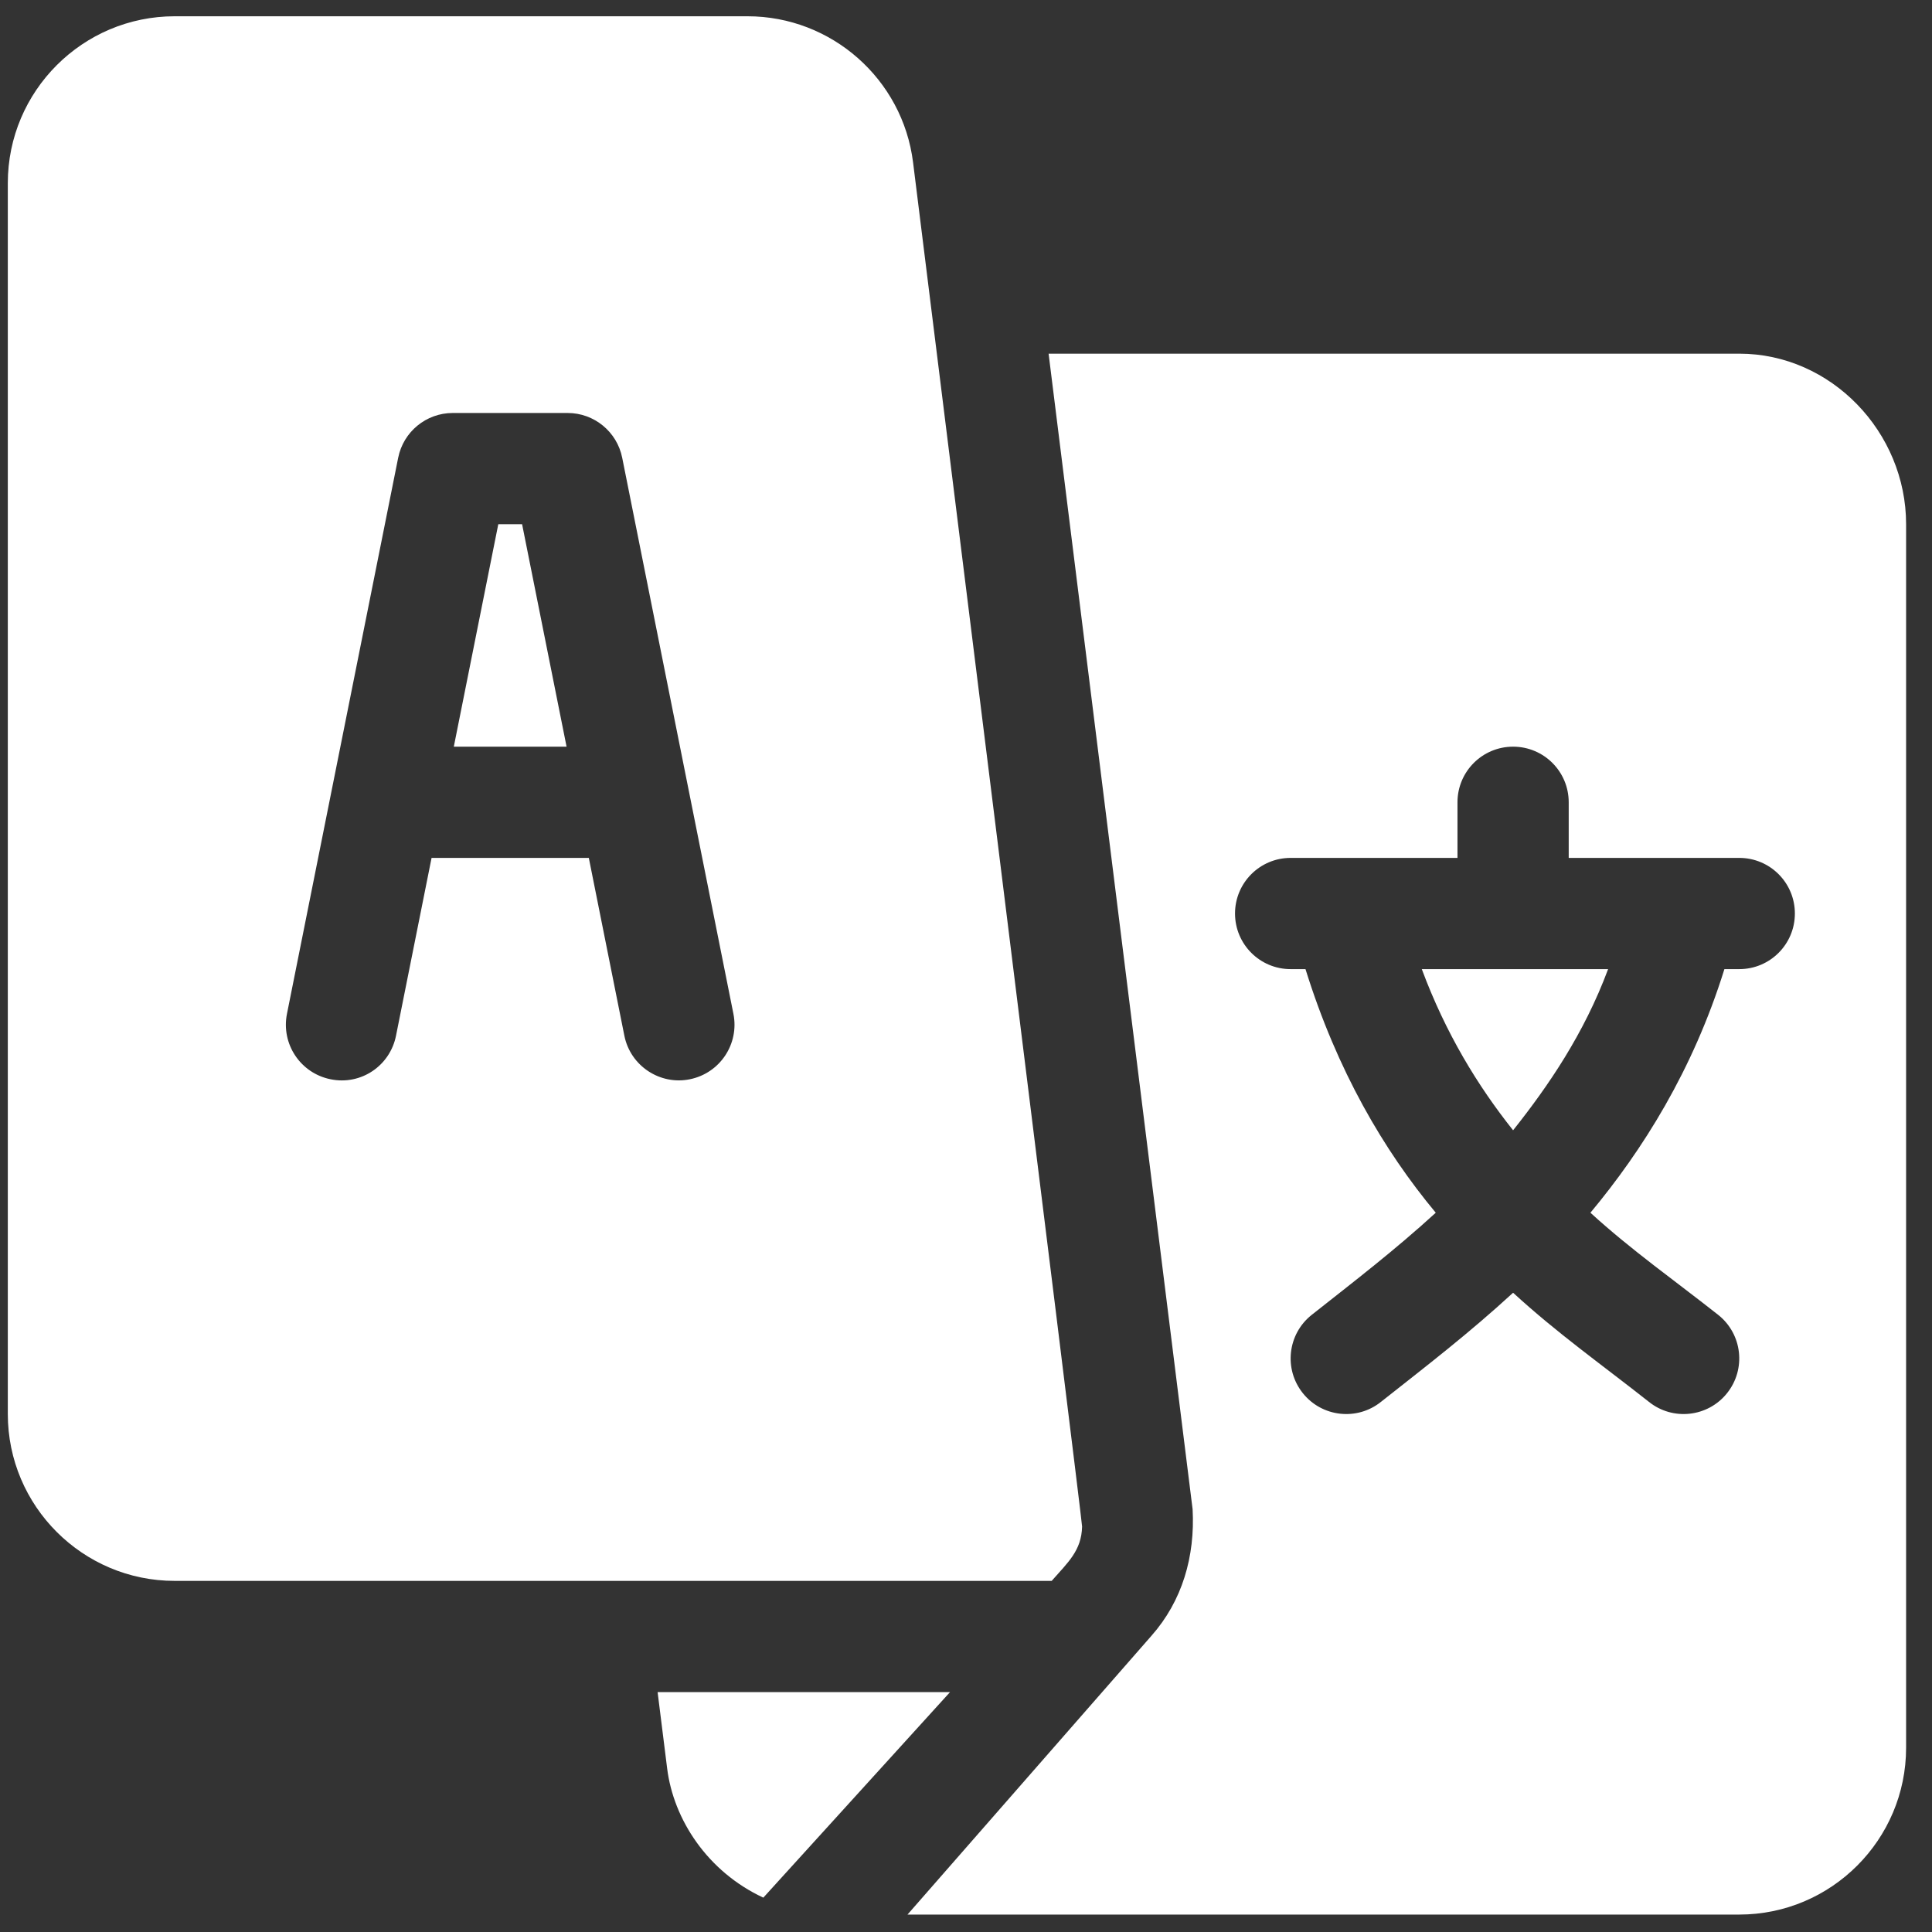 <?xml version="1.0" encoding="UTF-8" standalone="no"?>
<!-- Created with Inkscape (http://www.inkscape.org/) -->

<svg
   xmlns:dc="http://purl.org/dc/elements/1.1/"
   xmlns:cc="http://creativecommons.org/ns#"
   xmlns:rdf="http://www.w3.org/1999/02/22-rdf-syntax-ns#"
   xmlns:svg="http://www.w3.org/2000/svg"
   xmlns="http://www.w3.org/2000/svg"
   xmlns:sodipodi="http://sodipodi.sourceforge.net/DTD/sodipodi-0.dtd"
   xmlns:inkscape="http://www.inkscape.org/namespaces/inkscape"
   width="210mm"
   height="210mm"
   viewBox="0 0 210 210"
   version="1.1"
   id="svg8"
   inkscape:version="0.92.2 (5c3e80d, 2017-08-06)"
   sodipodi:docname="translate-mask.svg">
  <rect x="0" y="0" width="210" height="210" fill="#333333" stroke="none"/>
  <defs
     id="defs2" />
  <sodipodi:namedview
     id="base"
     pagecolor="#ffffff"
     bordercolor="#666666"
     borderopacity="1.0"
     inkscape:pageopacity="0.0"
     inkscape:pageshadow="2"
     inkscape:zoom="0.88051711"
     inkscape:cx="323.44213"
     inkscape:cy="371.06817"
     inkscape:document-units="mm"
     inkscape:current-layer="layer1"
     showgrid="false"
     inkscape:window-width="1920"
     inkscape:window-height="1017"
     inkscape:window-x="1272"
     inkscape:window-y="-8"
     inkscape:window-maximized="1"
     showguides="false"
     inkscape:guide-bbox="true"
     inkscape:snap-to-guides="true">
    <sodipodi:guide
       position="189.741,69.905"
       orientation="0.707,0.707"
       id="guide4669"
       inkscape:locked="false" />
    <sodipodi:guide
       position="16.573,-19.123"
       orientation="0.707,0.707"
       id="guide4681"
       inkscape:locked="false" />
    <sodipodi:guide
       position="92.55,20.133"
       orientation="0.707,0.707"
       id="guide1636"
       inkscape:locked="false" />
    <sodipodi:guide
       position="203.977,99.014"
       orientation="0.707,0.707"
       id="guide1643"
       inkscape:locked="false" />
    <sodipodi:guide
       position="405.404,259.221"
       orientation="0.707,0.707"
       id="guide1035"
       inkscape:locked="false" />
    <sodipodi:guide
       position="90.539,43.858"
       orientation="0.707,0.707"
       id="guide1250"
       inkscape:locked="false" />
    <sodipodi:guide
       position="140.447,55.031"
       orientation="0.707,0.707"
       id="guide1277"
       inkscape:locked="false" />
  </sodipodi:namedview>
  <g
     inkscape:label="Capa 1"
     inkscape:groupmode="layer"
     id="layer1"
     transform="translate(0,-87)">
    <path
       style="fill:none;stroke:none;stroke-width:0.265px;stroke-linecap:butt;stroke-linejoin:miter;stroke-opacity:1"
       d="m 199.249,247.234 -88.119,-88.119 -51.87,49.251 187.977,86.856 z"
       id="path4753"
       inkscape:connector-curvature="0" />
    <path
       style="fill:none;stroke:none;stroke-width:0.265px;stroke-linecap:butt;stroke-linejoin:miter;stroke-opacity:1"
       d="M 301.357,333.277 188.259,220.179 53.987,274.7 185.147,405.86 Z"
       id="path1631"
       inkscape:connector-curvature="0" />
    <g
       id="g964"
       transform="matrix(0.241,0,0,0.241,41.614,130.83)" />
    <g
       id="g966"
       transform="matrix(0.241,0,0,0.241,41.614,130.83)" />
    <g
       id="g968"
       transform="matrix(0.241,0,0,0.241,41.614,130.83)" />
    <g
       id="g970"
       transform="matrix(0.241,0,0,0.241,41.614,130.83)" />
    <g
       id="g972"
       transform="matrix(0.241,0,0,0.241,41.614,130.83)" />
    <g
       id="g974"
       transform="matrix(0.241,0,0,0.241,41.614,130.83)" />
    <g
       id="g976"
       transform="matrix(0.241,0,0,0.241,41.614,130.83)" />
    <g
       id="g978"
       transform="matrix(0.241,0,0,0.241,41.614,130.83)" />
    <g
       id="g980"
       transform="matrix(0.241,0,0,0.241,41.614,130.83)" />
    <g
       id="g982"
       transform="matrix(0.241,0,0,0.241,41.614,130.83)" />
    <g
       id="g984"
       transform="matrix(0.241,0,0,0.241,41.614,130.83)" />
    <g
       id="g986"
       transform="matrix(0.241,0,0,0.241,41.614,130.83)" />
    <g
       id="g988"
       transform="matrix(0.241,0,0,0.241,41.614,130.83)" />
    <g
       id="g990"
       transform="matrix(0.241,0,0,0.241,41.614,130.83)" />
    <g
       id="g992"
       transform="matrix(0.241,0,0,0.241,41.614,130.83)" />
    <g
       id="g1463"
       transform="matrix(0.403,0,0,0.403,0.849,88.769)">
      <g
         id="g1370">
        <g
           id="g1368">
          <polygon
             id="polygon1366"
             points="138.71,137 132.29,137 120.293,197 150.707,197 "
             style="fill:#ffffff" />
        </g>
      </g>
      <g
         id="g1376">
        <g
           id="g1374">
          <path
             id="path1372"
             d="m 381.374,257 c 6.477,17.399 15.092,31.483 24.626,43.467 9.534,-11.984 19.149,-26.069 25.626,-43.467 z"
             inkscape:connector-curvature="0"
             style="fill:#ffffff" />
        </g>
      </g>
      <g
         id="g1382">
        <g
           id="g1380">
          <path
             id="path1378"
             d="M 467,91 H 280.717 l 38.842,311.679 c 0.687,12.748 -2.798,24.75 -11.118,34.146 L 242.663,512 H 467 c 24.814,0 45,-20.186 45,-45 V 137 c 0,-24.814 -20.186,-46 -45,-46 z m 0,166 h -4.006 c -8.535,27.383 -22.07,48.81 -36.136,65.702 11.019,10.074 22.802,18.338 34.517,27.594 6.46,5.171 7.515,14.604 2.329,21.079 -5.162,6.465 -14.632,7.513 -21.079,2.329 -12.729,-10.047 -24.677,-18.457 -36.625,-29.421 -11.948,10.964 -22.896,19.374 -35.625,29.421 -6.447,5.184 -15.917,4.136 -21.079,-2.329 -5.186,-6.475 -4.131,-15.908 2.329,-21.079 11.715,-9.256 22.498,-17.52 33.517,-27.594 C 371.076,305.811 358.54,284.384 350.006,257 H 346 c -8.291,0 -15,-6.709 -15,-15 0,-8.291 6.709,-15 15,-15 h 45 v -15 c 0,-8.291 6.709,-15 15,-15 8.291,0 15,6.709 15,15 v 15 h 46 c 8.291,0 15,6.709 15,15 0,8.291 -6.709,15 -15,15 z"
             inkscape:connector-curvature="0"
             style="fill:#ffffff" />
        </g>
      </g>
      <g
         id="g1388">
        <g
           id="g1386">
          <path
             id="path1384"
             d="M 244.164,39.419 C 241.366,16.948 222.162,0 199.516,0 H 45 C 20.186,0 0,20.186 0,45 v 332 c 0,24.814 20.186,45 45,45 89.67,0 154.177,0 236.551,0 4.376,-5.002 8.044,-8.134 8.199,-14.663 C 289.788,405.7 244.367,41.043 244.164,39.419 Z m -60.22,247.288 c -7.954,1.637 -16.011,-3.527 -17.651,-11.763 L 156.706,227 h -42.411 l -9.587,47.944 c -1.611,8.115 -9.434,13.447 -17.651,11.763 -8.115,-1.626 -13.389,-9.521 -11.763,-17.651 l 29.999,-150 C 106.699,112.054 112.852,107 120,107 h 31 c 7.148,0 13.301,5.054 14.707,12.056 l 30,150 c 1.626,8.13 -3.647,16.025 -11.763,17.651 z"
             inkscape:connector-curvature="0"
             style="fill:#ffffff" />
        </g>
      </g>
      <g
         id="g1394">
        <g
           id="g1392">
          <path
             id="path1390"
             d="m 175.261,452 2.574,20.581 c 1.716,13.783 10.874,27.838 25.938,34.856 28.428,-31.294 11.229,-12.362 50.359,-55.437 z"
             inkscape:connector-curvature="0"
             style="fill:#ffffff" />
        </g>
      </g>
      <g
         id="g1396" />
      <g
         id="g1398" />
      <g
         id="g1400" />
      <g
         id="g1402" />
      <g
         id="g1404" />
      <g
         id="g1406" />
      <g
         id="g1408" />
      <g
         id="g1410" />
      <g
         id="g1412" />
      <g
         id="g1414" />
      <g
         id="g1416" />
      <g
         id="g1418" />
      <g
         id="g1420" />
      <g
         id="g1422" />
      <g
         id="g1424" />
    </g>
  </g>
</svg>
